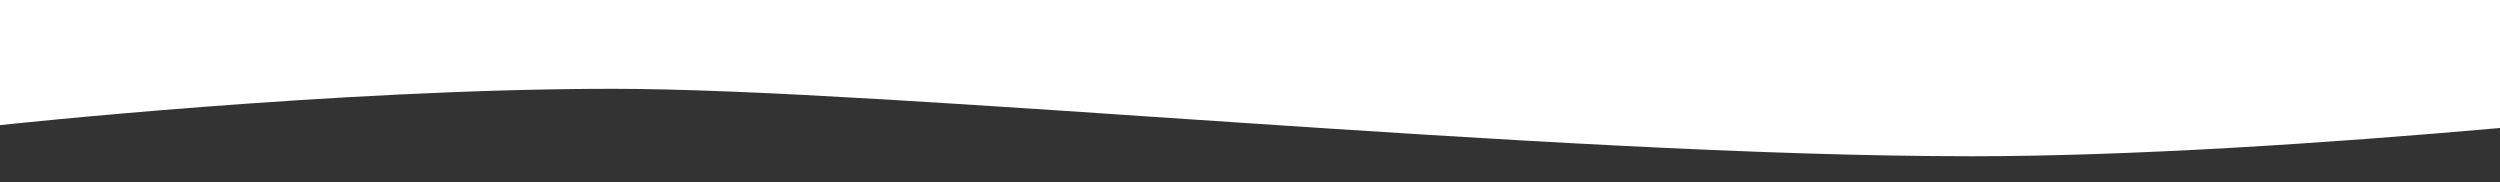 <?xml version="1.0" encoding="utf-8"?>
<!-- Generator: Adobe Illustrator 24.3.0, SVG Export Plug-In . SVG Version: 6.00 Build 0)  -->
<svg version="1.1" id="header-wave-img" xmlns="http://www.w3.org/2000/svg" xmlns:xlink="http://www.w3.org/1999/xlink" x="0px"
	 y="0px" width="1920px" height="140px" viewBox="0 0 1920 140" style="enable-background:new 0 0 1920 140;" xml:space="preserve">
<rect x="0" y="0" width="1920" height="140" fill="#333333" stroke="none"/>
<g>
	<path style="fill:#FFFFFF;" d="M0,96.1c0,0,257-27.9,470.7-27.9S1189.1,120,1514.3,120c121.9,0,272.6-9.9,405.7-21.7V0H0V96.1z"/>
</g>
</svg>
